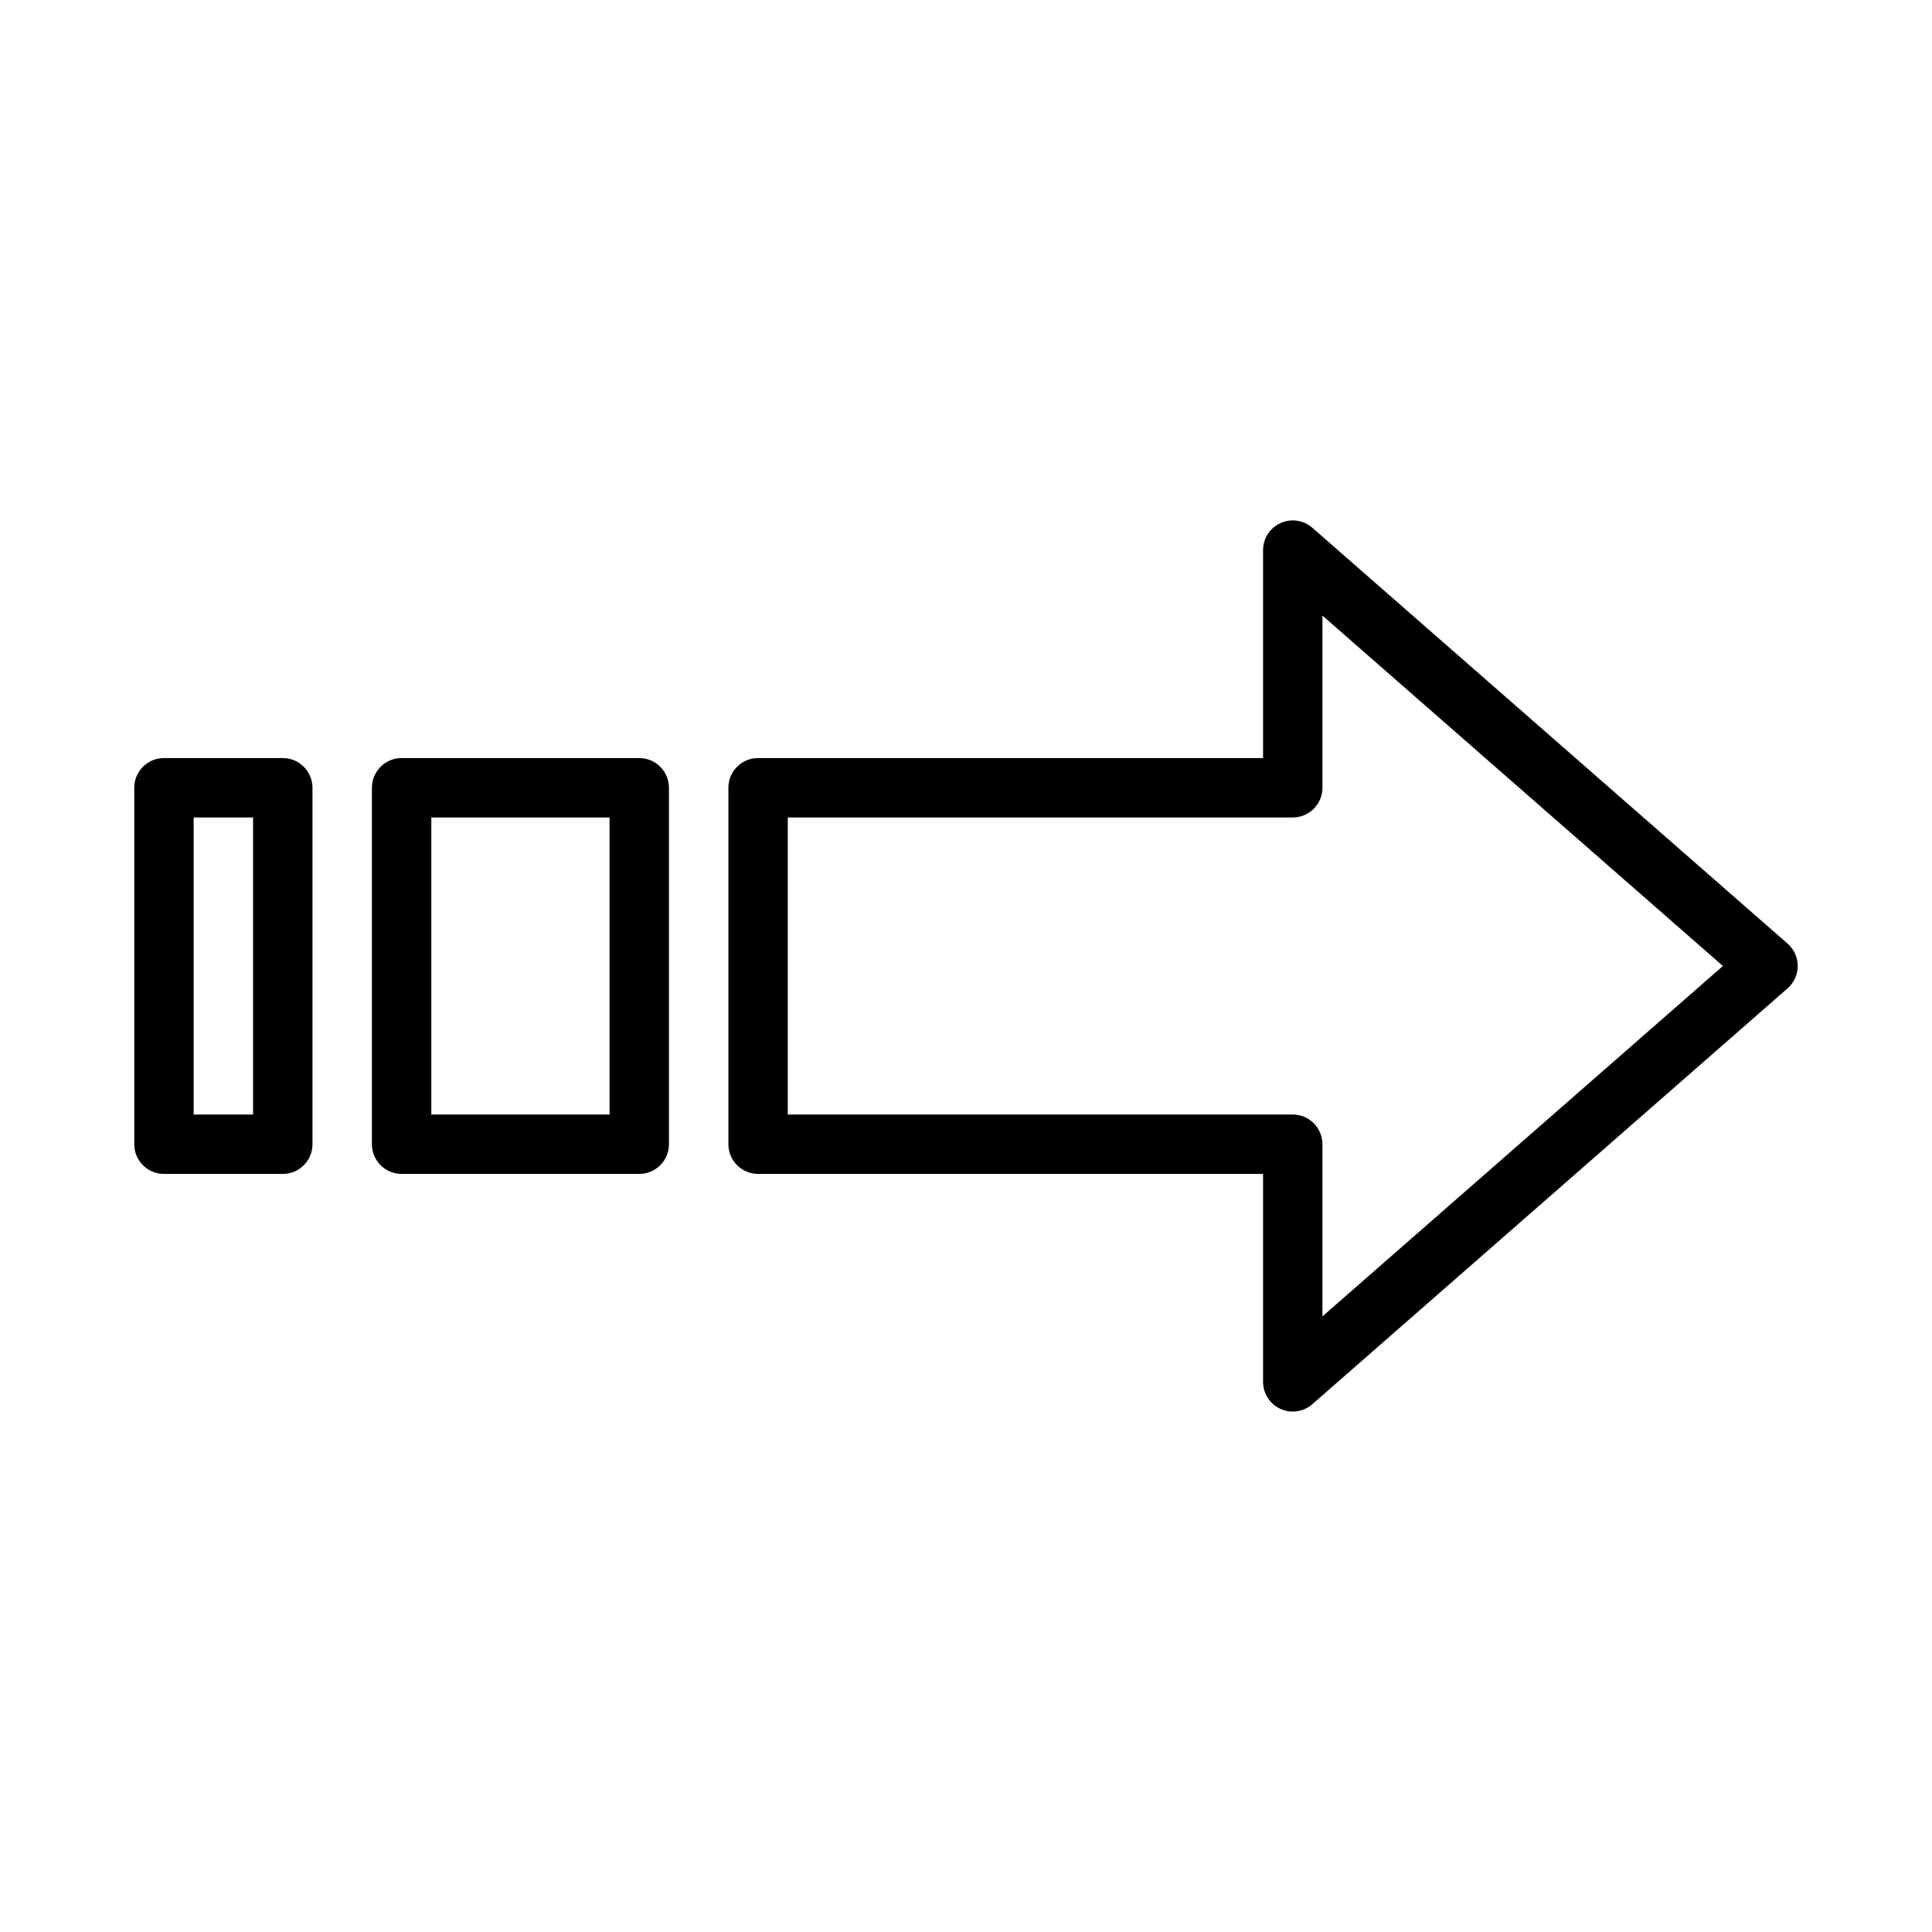 <?xml version="1.0" encoding="UTF-8"?>
<!-- Uploaded to: ICON Repo, www.iconrepo.com, Generator: ICON Repo Mixer Tools -->
<svg fill="#000000" width="800px" height="800px" version="1.1" viewBox="144 144 512 512" xmlns="http://www.w3.org/2000/svg">
 <path d="m617.73 394.07-125.95-110.21h0.004c-2.328-2.031-5.625-2.516-8.438-1.238s-4.617 4.078-4.621 7.164v55.105h-133.82c-4.348 0-7.871 3.523-7.871 7.871v94.465c0 2.09 0.828 4.09 2.305 5.566s3.477 2.305 5.566 2.305h133.82v55.105c0 3.09 1.805 5.894 4.617 7.172 2.816 1.277 6.117 0.789 8.441-1.246l125.95-110.21h-0.004c1.711-1.496 2.688-3.656 2.688-5.926 0-2.273-0.977-4.434-2.688-5.93zm-123.27 98.785v-45.625c0-2.086-0.828-4.09-2.305-5.566-1.477-1.477-3.477-2.305-5.566-2.305h-133.82v-78.723h133.82c2.09 0 4.09-0.828 5.566-2.305 1.477-1.477 2.305-3.477 2.305-5.566v-45.625l106.13 92.859zm-275.52-147.96h-31.488c-4.348 0-7.871 3.523-7.871 7.871v94.465c0 2.09 0.828 4.09 2.305 5.566 1.477 1.477 3.481 2.305 5.566 2.305h31.488c2.09 0 4.09-0.828 5.566-2.305 1.477-1.477 2.305-3.477 2.305-5.566v-94.465c0-2.086-0.828-4.09-2.305-5.566-1.477-1.477-3.477-2.305-5.566-2.305zm-7.871 94.465h-15.746v-78.723h15.746zm102.34-94.465h-62.977c-4.348 0-7.871 3.523-7.871 7.871v94.465c0 2.09 0.828 4.09 2.305 5.566 1.477 1.477 3.481 2.305 5.566 2.305h62.977c2.086 0 4.09-0.828 5.566-2.305 1.477-1.477 2.305-3.477 2.305-5.566v-94.465c0-2.086-0.828-4.09-2.305-5.566-1.477-1.477-3.481-2.305-5.566-2.305zm-7.871 94.465h-47.234v-78.723h47.23z"/>
</svg>